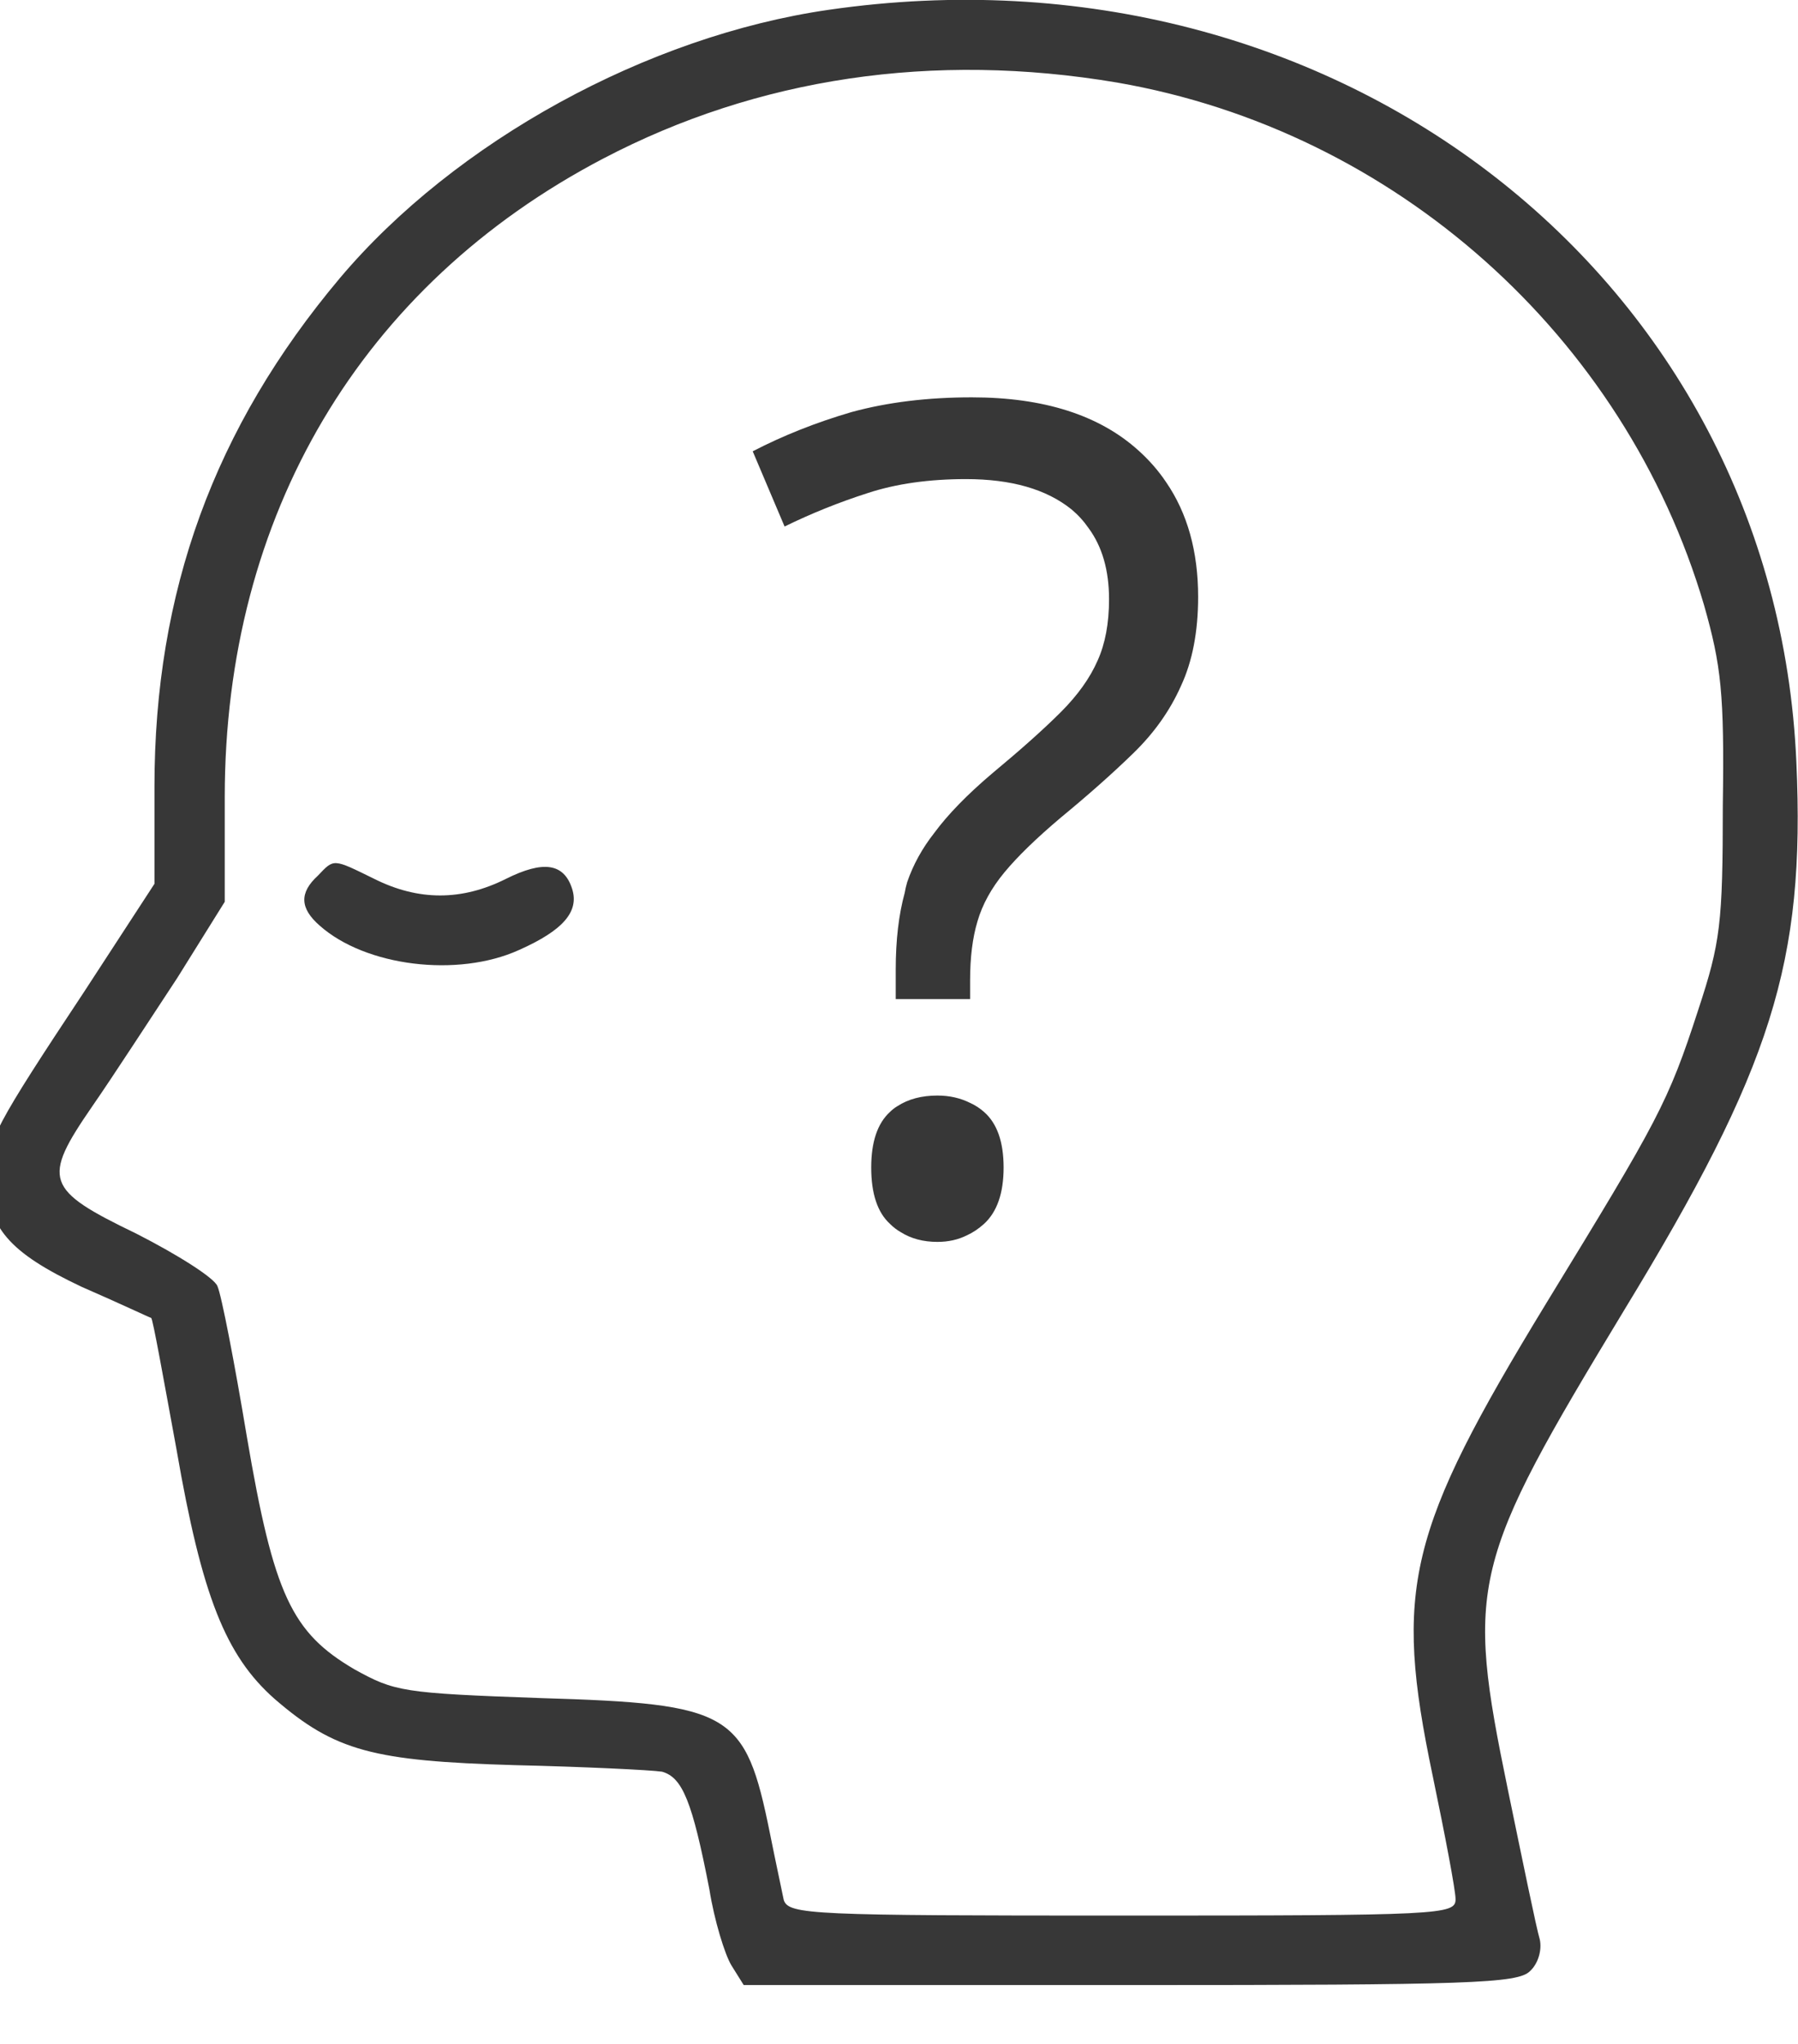 <svg width="22" height="25" viewBox="0 0 22 25" fill="none" xmlns="http://www.w3.org/2000/svg" xmlns:xlink="http://www.w3.org/1999/xlink">
	<desc>
			Created with Pixso.
	</desc>
	<defs/>
	<path id="Vector" d="M10.14 0.12C7.92 0.44 5.57 1.73 4.16 3.4C2.62 5.23 1.89 7.24 1.89 9.62L1.89 10.81L1.03 12.13C-0.05 13.76 -0.16 13.96 -0.16 14.38C-0.16 15.01 0.11 15.32 1 15.74C1.46 15.94 1.84 16.12 1.85 16.12C1.87 16.13 2 16.86 2.16 17.73C2.47 19.52 2.76 20.25 3.36 20.78C4.1 21.42 4.57 21.54 6.3 21.59C7.16 21.61 7.97 21.65 8.1 21.67C8.35 21.74 8.47 22.03 8.68 23.11C8.74 23.49 8.87 23.91 8.95 24.04L9.1 24.28L13.83 24.28C17.98 24.28 18.57 24.26 18.72 24.11C18.82 24.02 18.87 23.85 18.84 23.72C18.8 23.59 18.63 22.76 18.45 21.89C17.93 19.37 18 19.12 19.87 16.03C21.68 13.06 22.09 11.77 21.98 9.32C21.72 3.4 16.35 -0.78 10.14 0.12ZM13.67 1.01C17.07 1.6 19.88 4.11 20.85 7.4C21.06 8.14 21.1 8.48 21.08 9.85C21.08 11.3 21.05 11.53 20.78 12.35C20.41 13.49 20.29 13.7 18.92 15.94C17.22 18.73 17.05 19.43 17.53 21.72C17.68 22.44 17.81 23.12 17.81 23.23C17.81 23.42 17.64 23.43 13.74 23.43C9.94 23.43 9.65 23.42 9.59 23.24C9.57 23.14 9.49 22.77 9.42 22.42C9.12 20.94 8.95 20.84 6.62 20.77C4.92 20.71 4.83 20.69 4.34 20.42C3.57 19.97 3.35 19.51 3.02 17.57C2.87 16.67 2.71 15.84 2.66 15.73C2.62 15.63 2.18 15.35 1.67 15.09C0.55 14.55 0.51 14.43 1.13 13.53C1.38 13.17 1.84 12.46 2.17 11.96L2.75 11.03L2.75 9.75C2.75 6.3 4.42 3.49 7.38 1.94C9.27 0.95 11.42 0.63 13.67 1.01Z" fill="#373737" fill-opacity="1" fill-rule="nonzero"/>
	<path id="Vector" d="M3.89 10.71C3.66 10.92 3.67 11.11 3.91 11.32C4.47 11.82 5.6 11.96 6.35 11.62C6.89 11.38 7.09 11.15 7 10.87C6.9 10.56 6.65 10.52 6.19 10.75C5.65 11.02 5.12 11.02 4.58 10.75C4.07 10.5 4.09 10.5 3.89 10.71Z" fill="#373737" fill-opacity="1" fill-rule="nonzero"/>
	<path id="?" d="M10.96 11.86L10.96 12.22L11.87 12.22L11.87 11.99Q11.87 11.57 11.96 11.27Q12.05 10.96 12.29 10.67Q12.53 10.38 12.98 10Q13.49 9.58 13.87 9.21Q14.25 8.84 14.45 8.39Q14.66 7.94 14.66 7.3Q14.66 6.47 14.27 5.9Q14.13 5.69 13.93 5.51Q13.21 4.86 11.89 4.86Q11.08 4.86 10.42 5.04Q9.77 5.23 9.21 5.52L9.6 6.44Q10.09 6.2 10.62 6.03Q11.14 5.86 11.82 5.86Q12.65 5.86 13.11 6.23Q13.23 6.33 13.32 6.46Q13.57 6.8 13.57 7.33Q13.57 7.77 13.43 8.08Q13.29 8.4 12.98 8.71Q12.67 9.02 12.14 9.46Q11.68 9.85 11.43 10.19Q11.21 10.47 11.1 10.79Q11.08 10.86 11.07 10.92Q10.96 11.32 10.96 11.86ZM10.89 13.6Q10.66 13.81 10.66 14.28Q10.66 14.76 10.89 14.97Q10.95 15.03 11.02 15.07Q11.21 15.19 11.47 15.19Q11.67 15.19 11.83 15.11Q11.94 15.06 12.04 14.97Q12.04 14.97 12.04 14.97Q12.28 14.75 12.28 14.28Q12.28 13.81 12.04 13.6Q11.96 13.53 11.87 13.49Q11.69 13.4 11.47 13.4Q11.18 13.4 10.98 13.53Q10.93 13.56 10.89 13.6Z" fill="#373737" fill-opacity="1" fill-rule="evenodd"/>
</svg>

